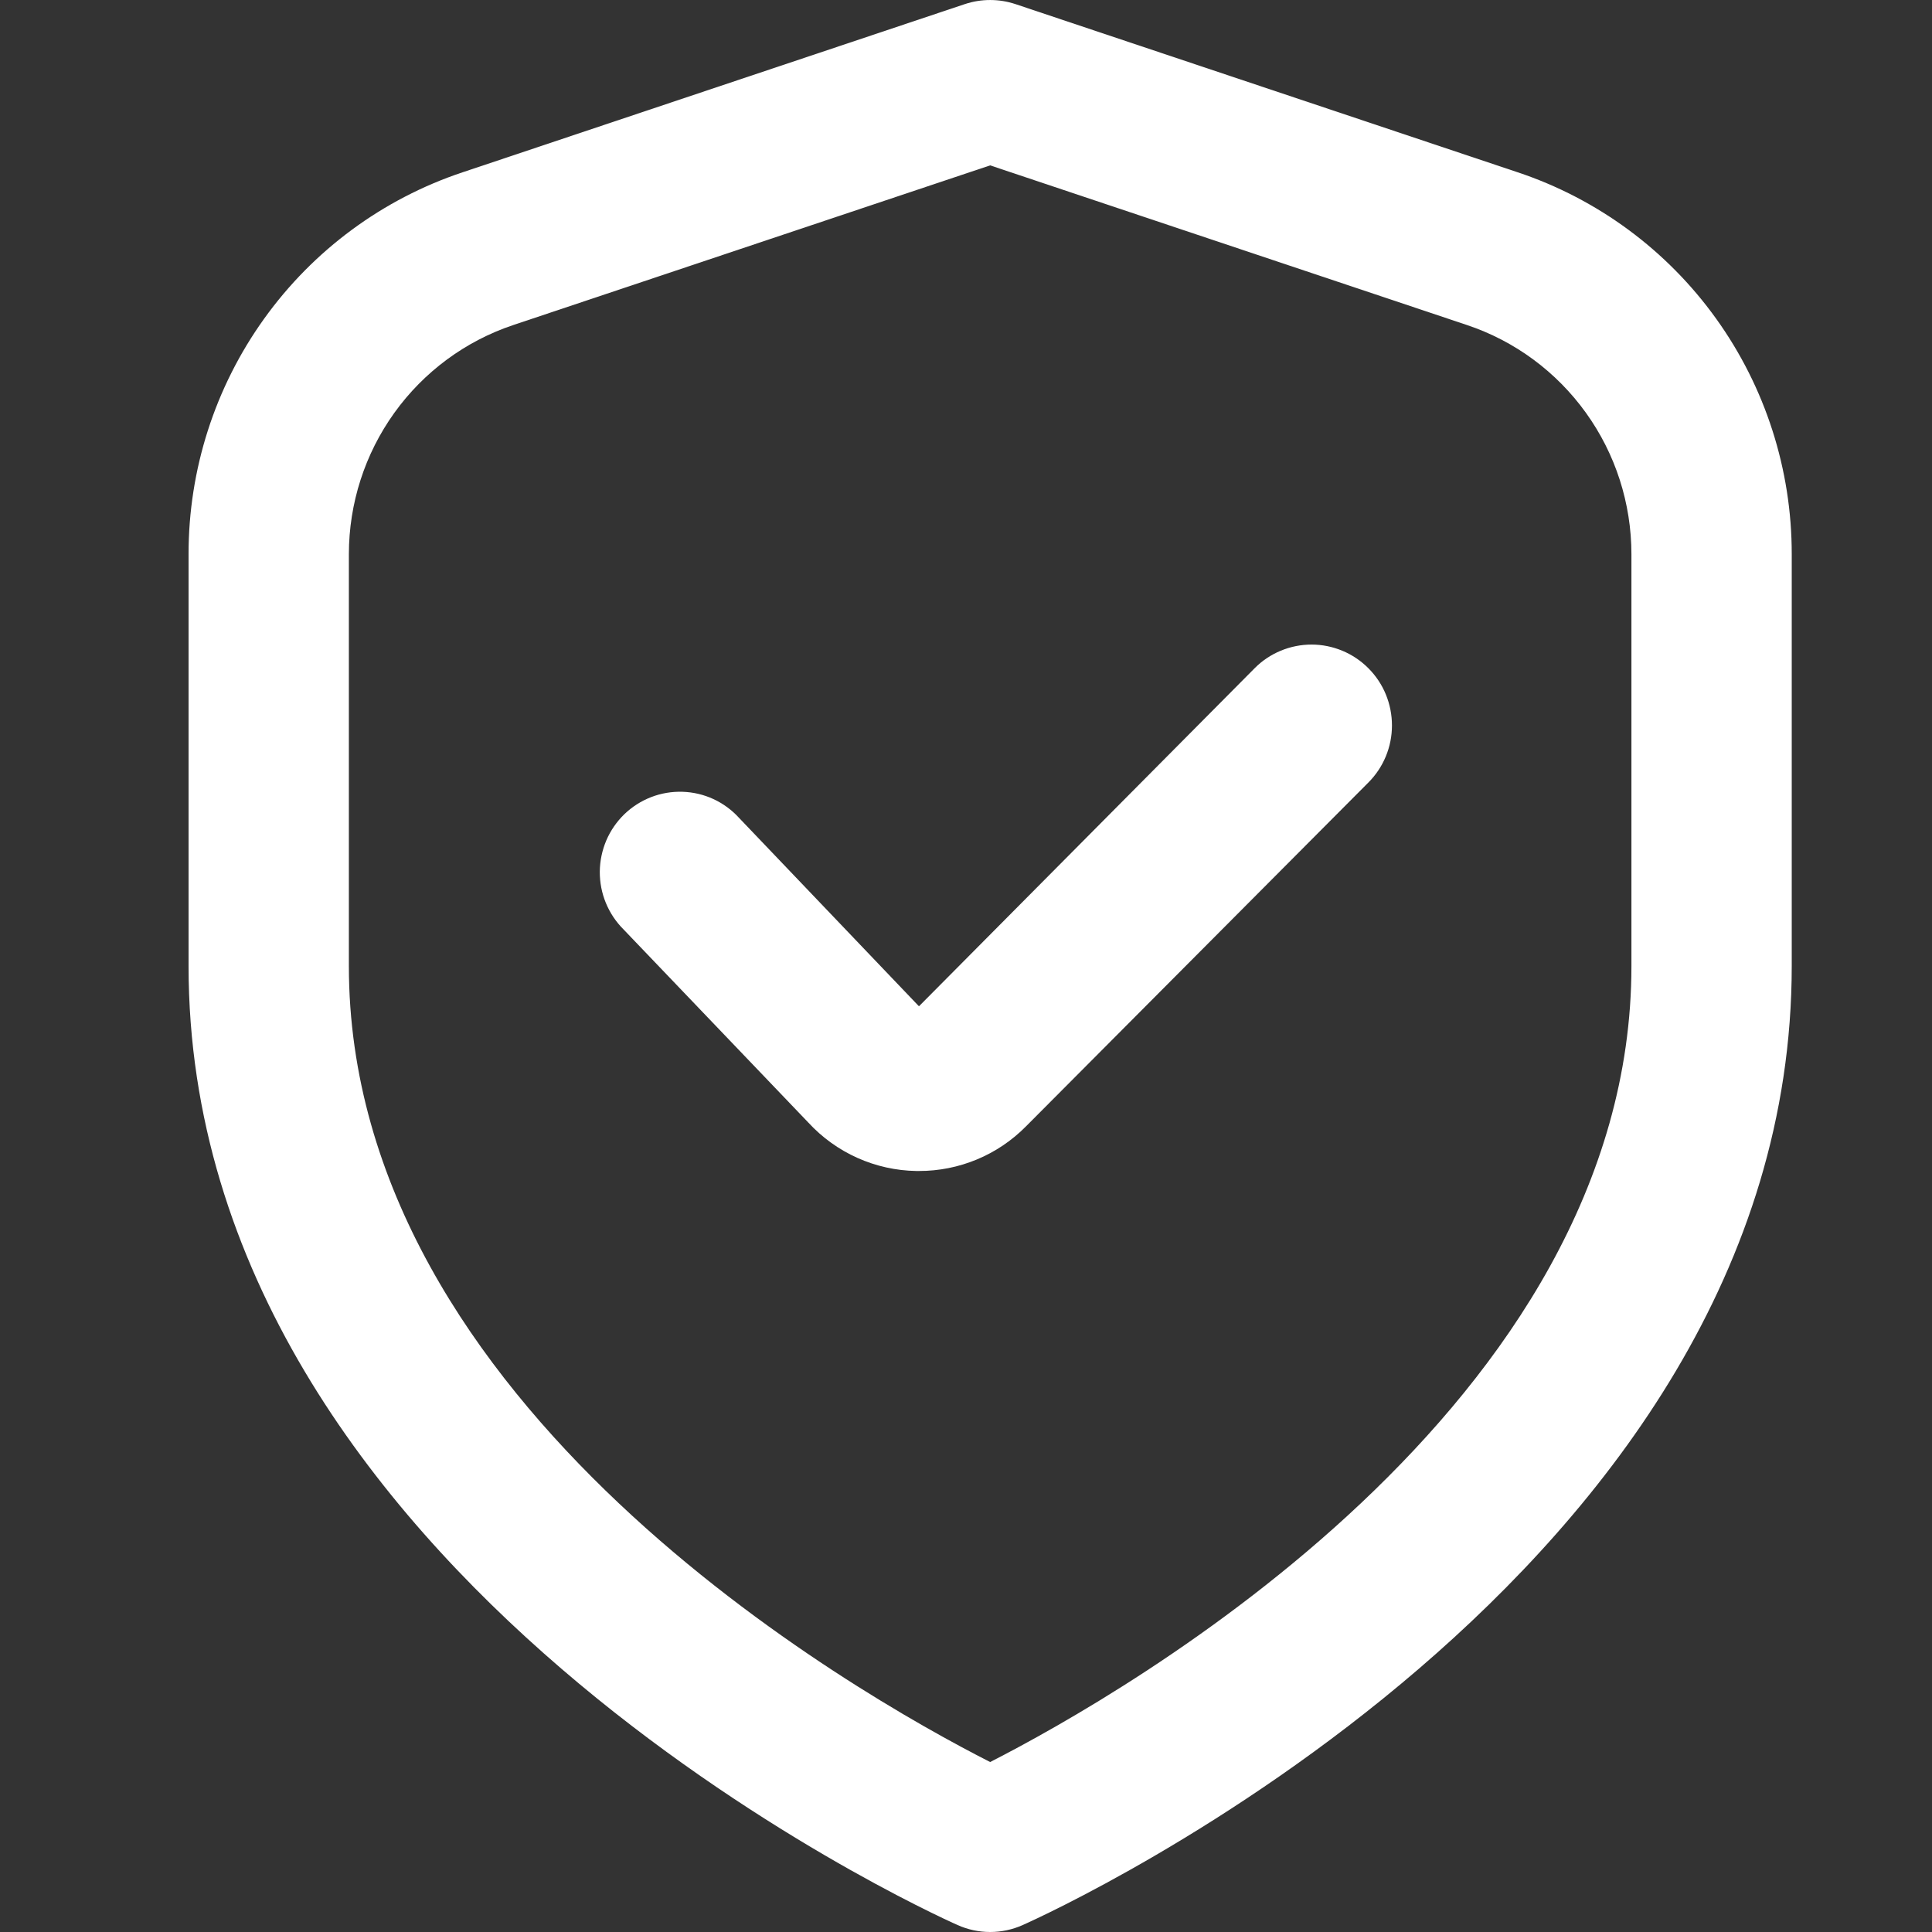 <svg width="40" height="40" viewBox="0 0 40 40" fill="none" xmlns="http://www.w3.org/2000/svg">
<rect x="0" y="0" width="40" height="40" fill="#333333" stroke="none"/>
<path d="M31.422 3.567L21.024 0.085C20.684 -0.028 20.316 -0.028 19.976 0.085L9.578 3.567C7.925 4.118 6.487 5.179 5.469 6.598C4.45 8.017 3.903 9.723 3.904 11.472V20C3.904 32.605 19.172 39.566 19.826 39.856C20.038 39.951 20.268 40 20.5 40C20.732 40 20.962 39.951 21.174 39.856C21.828 39.566 37.096 32.605 37.096 20V11.472C37.097 9.723 36.55 8.017 35.531 6.598C34.513 5.179 33.075 4.118 31.422 3.567ZM33.777 20C33.777 29.092 23.29 35.055 20.5 36.481C17.707 35.06 7.223 29.115 7.223 20V11.472C7.224 10.422 7.553 9.399 8.164 8.548C8.775 7.697 9.637 7.06 10.629 6.729L20.5 3.424L30.371 6.729C31.363 7.06 32.225 7.697 32.836 8.548C33.448 9.399 33.776 10.422 33.777 11.472V20Z" fill="white"/>
<path d="M25.977 13.834L19.026 20.834L15.302 16.934C15.153 16.77 14.972 16.637 14.771 16.544C14.57 16.451 14.352 16.4 14.131 16.393C13.909 16.386 13.689 16.423 13.482 16.503C13.275 16.583 13.087 16.703 12.927 16.857C12.768 17.011 12.64 17.196 12.553 17.4C12.466 17.605 12.42 17.825 12.418 18.047C12.417 18.269 12.459 18.49 12.544 18.695C12.629 18.901 12.753 19.087 12.911 19.244L16.738 23.244C17.023 23.553 17.368 23.801 17.752 23.973C18.136 24.145 18.55 24.237 18.97 24.244H19.025C19.436 24.245 19.844 24.164 20.224 24.006C20.605 23.848 20.95 23.615 21.24 23.322L28.33 16.202C28.485 16.047 28.608 15.863 28.692 15.66C28.776 15.457 28.819 15.239 28.819 15.02C28.819 14.8 28.776 14.582 28.693 14.379C28.61 14.176 28.487 13.992 28.332 13.836C28.178 13.681 27.994 13.557 27.792 13.473C27.59 13.389 27.374 13.345 27.155 13.345C26.936 13.345 26.72 13.388 26.517 13.472C26.315 13.556 26.131 13.678 25.977 13.834Z" fill="white"/>
</svg>
